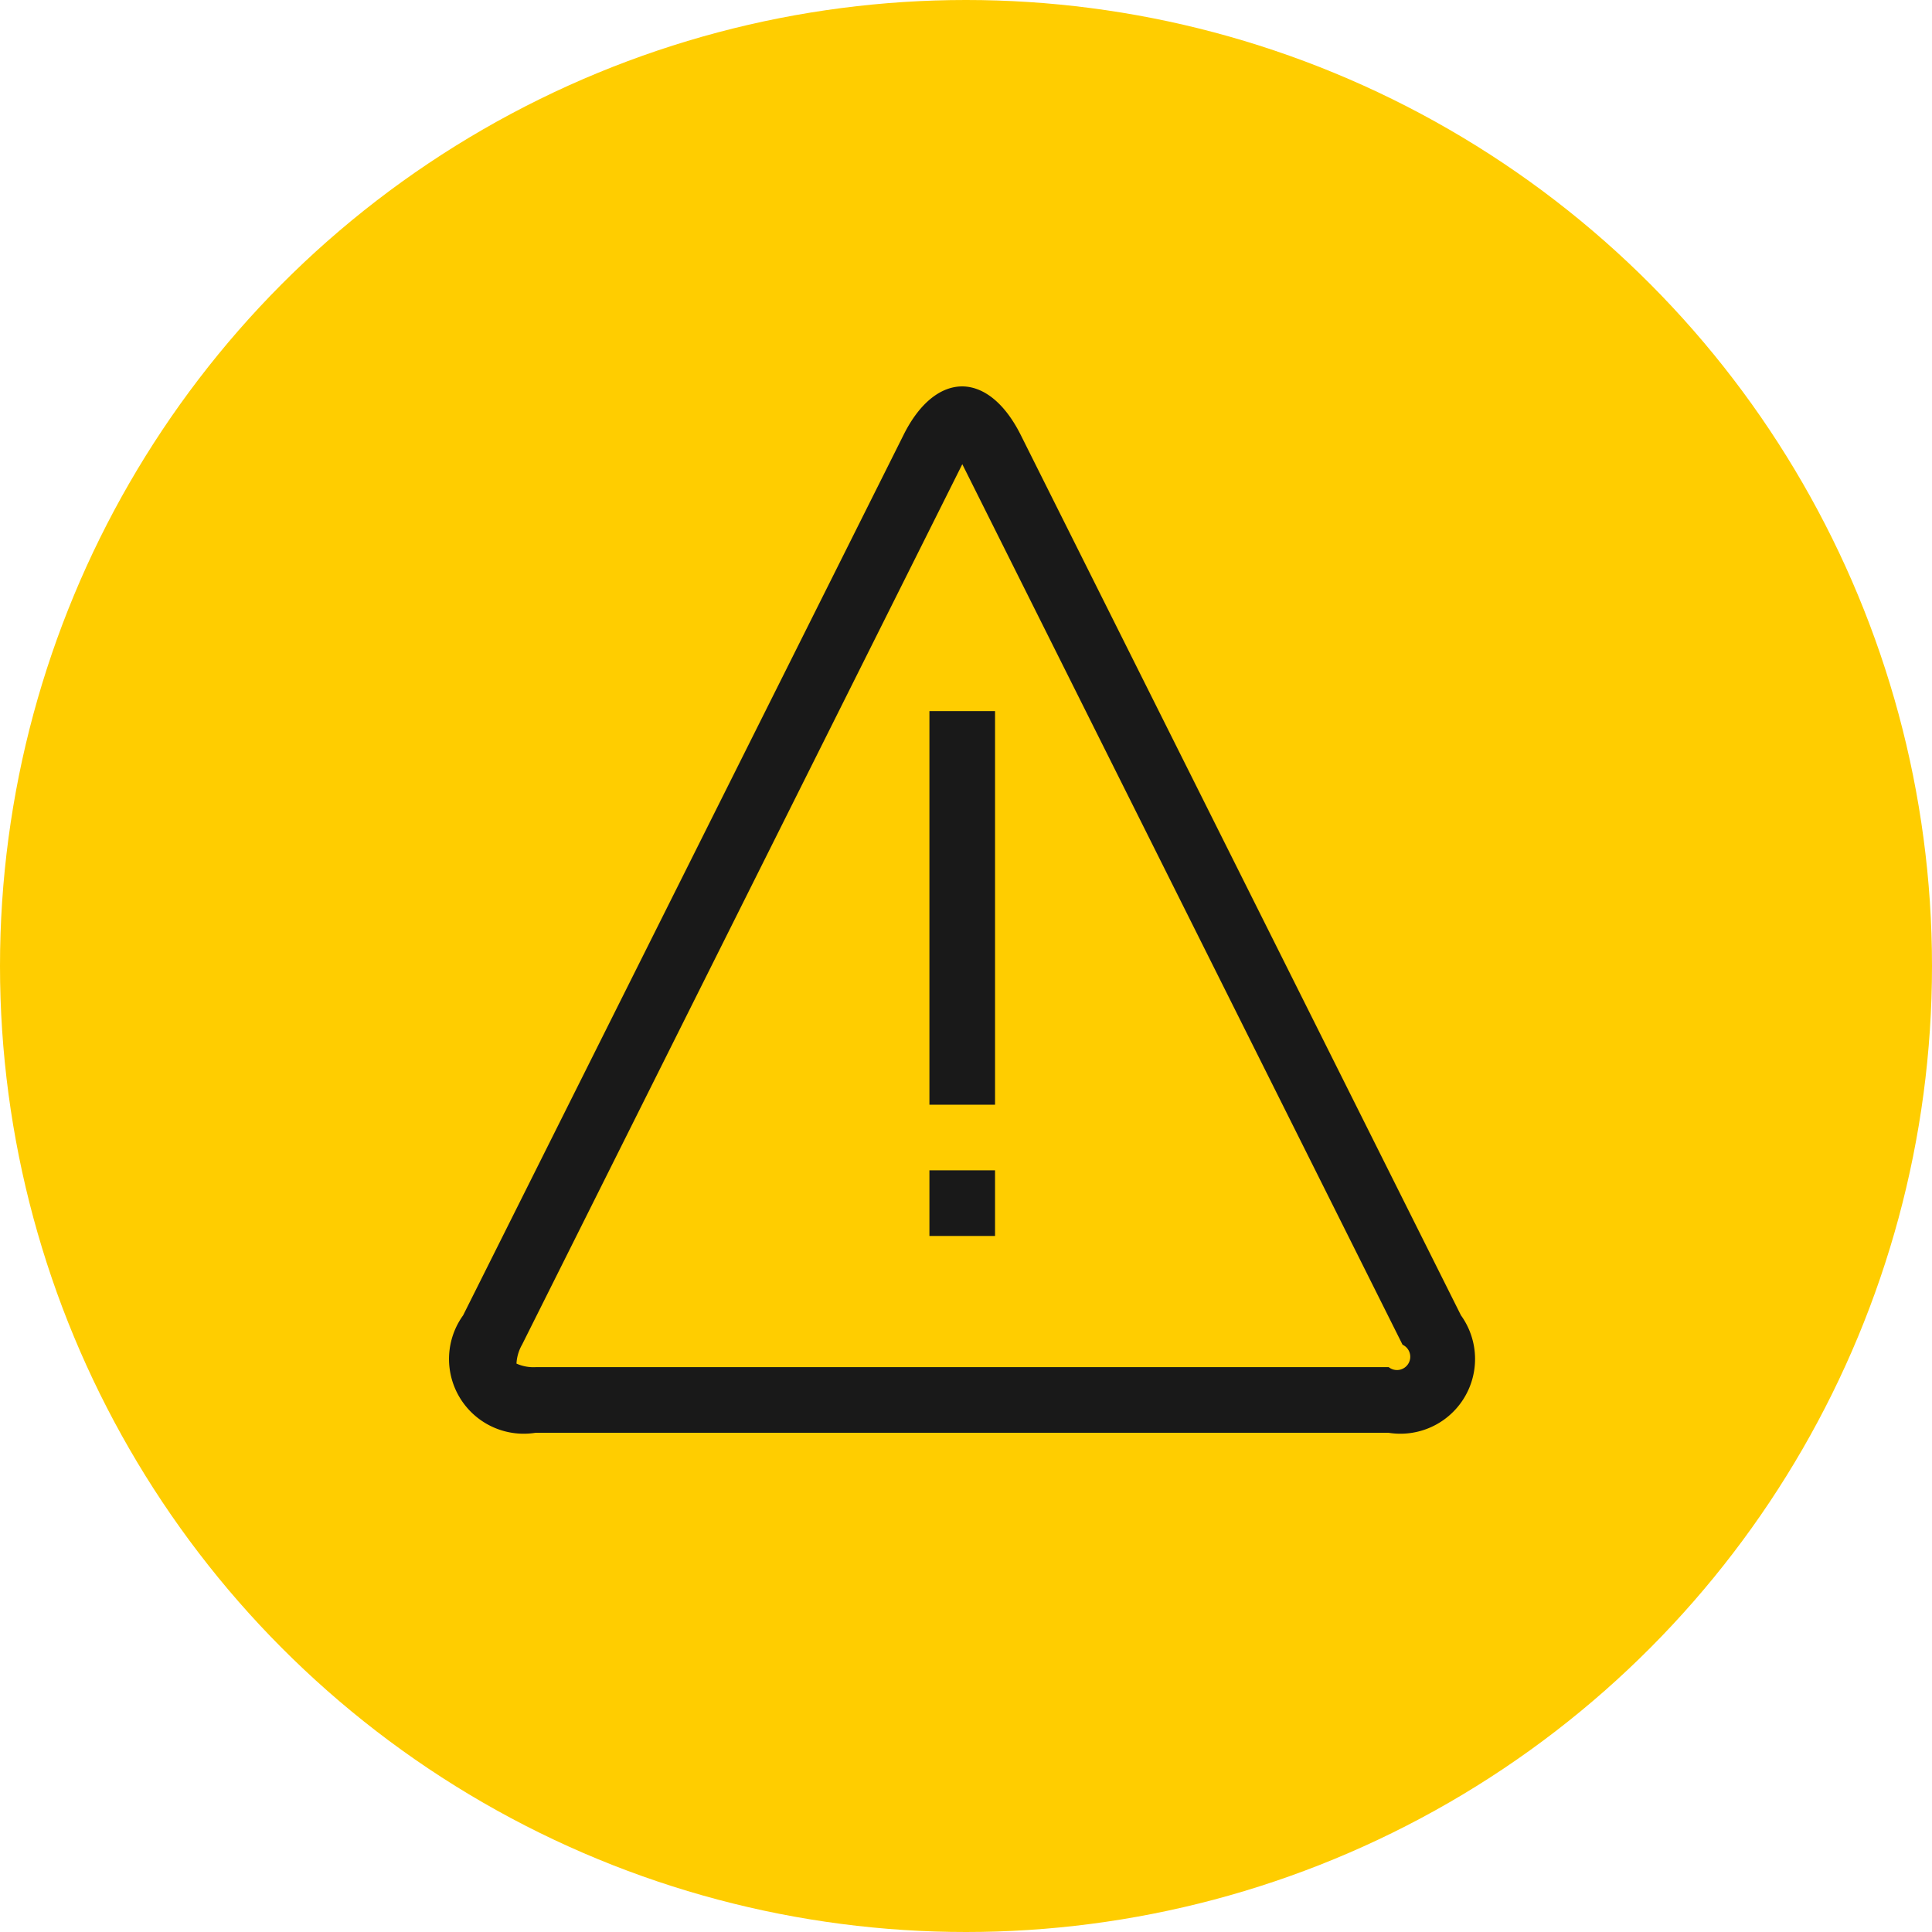 <svg xmlns="http://www.w3.org/2000/svg" width="30" height="30" viewBox="0 0 30 30">
    <defs>
        <style>
            .cls-1{fill:#ffcd00}.cls-2{fill:#191919}
        </style>
    </defs>
    <g id="alert" transform="translate(-755 -555)">
        <circle id="Ellipse_33" cx="15" cy="15" r="15" class="cls-1" data-name="Ellipse 33" transform="translate(755 555)"/>
        <g id="Group_5596" data-name="Group 5596" transform="translate(762 561)">
            <path id="Path_930" d="M602.351 513.309l6.837 13.674a.206.206 0 1 1-.215.348h-13.244a.648.648 0 0 1-.3-.055.655.655 0 0 1 .086-.293l6.837-13.674zm0-1.207c-.331 0-.661.251-.911.752l-6.84 13.673a1.16 1.16 0 0 0 1.126 1.823h13.243a1.16 1.16 0 0 0 1.126-1.823l-6.837-13.673c-.251-.5-.581-.752-.911-.752z" class="cls-2" data-name="Path 930" transform="translate(-594.409 -512.102)"/>
            <g id="Group_5594" data-name="Group 5594" transform="translate(7.432 5.042)">
                <path id="Rectangle_1494" d="M0 0h1.019v6.112H0z" class="cls-2" data-name="Rectangle 1494"/>
            </g>
            <g id="Group_5595" data-name="Group 5595" transform="translate(7.432 12.173)">
                <path id="Rectangle_1495" d="M0 0h1.019v1.019H0z" class="cls-2" data-name="Rectangle 1495"/>
            </g>
        </g>
    </g>
</svg>
